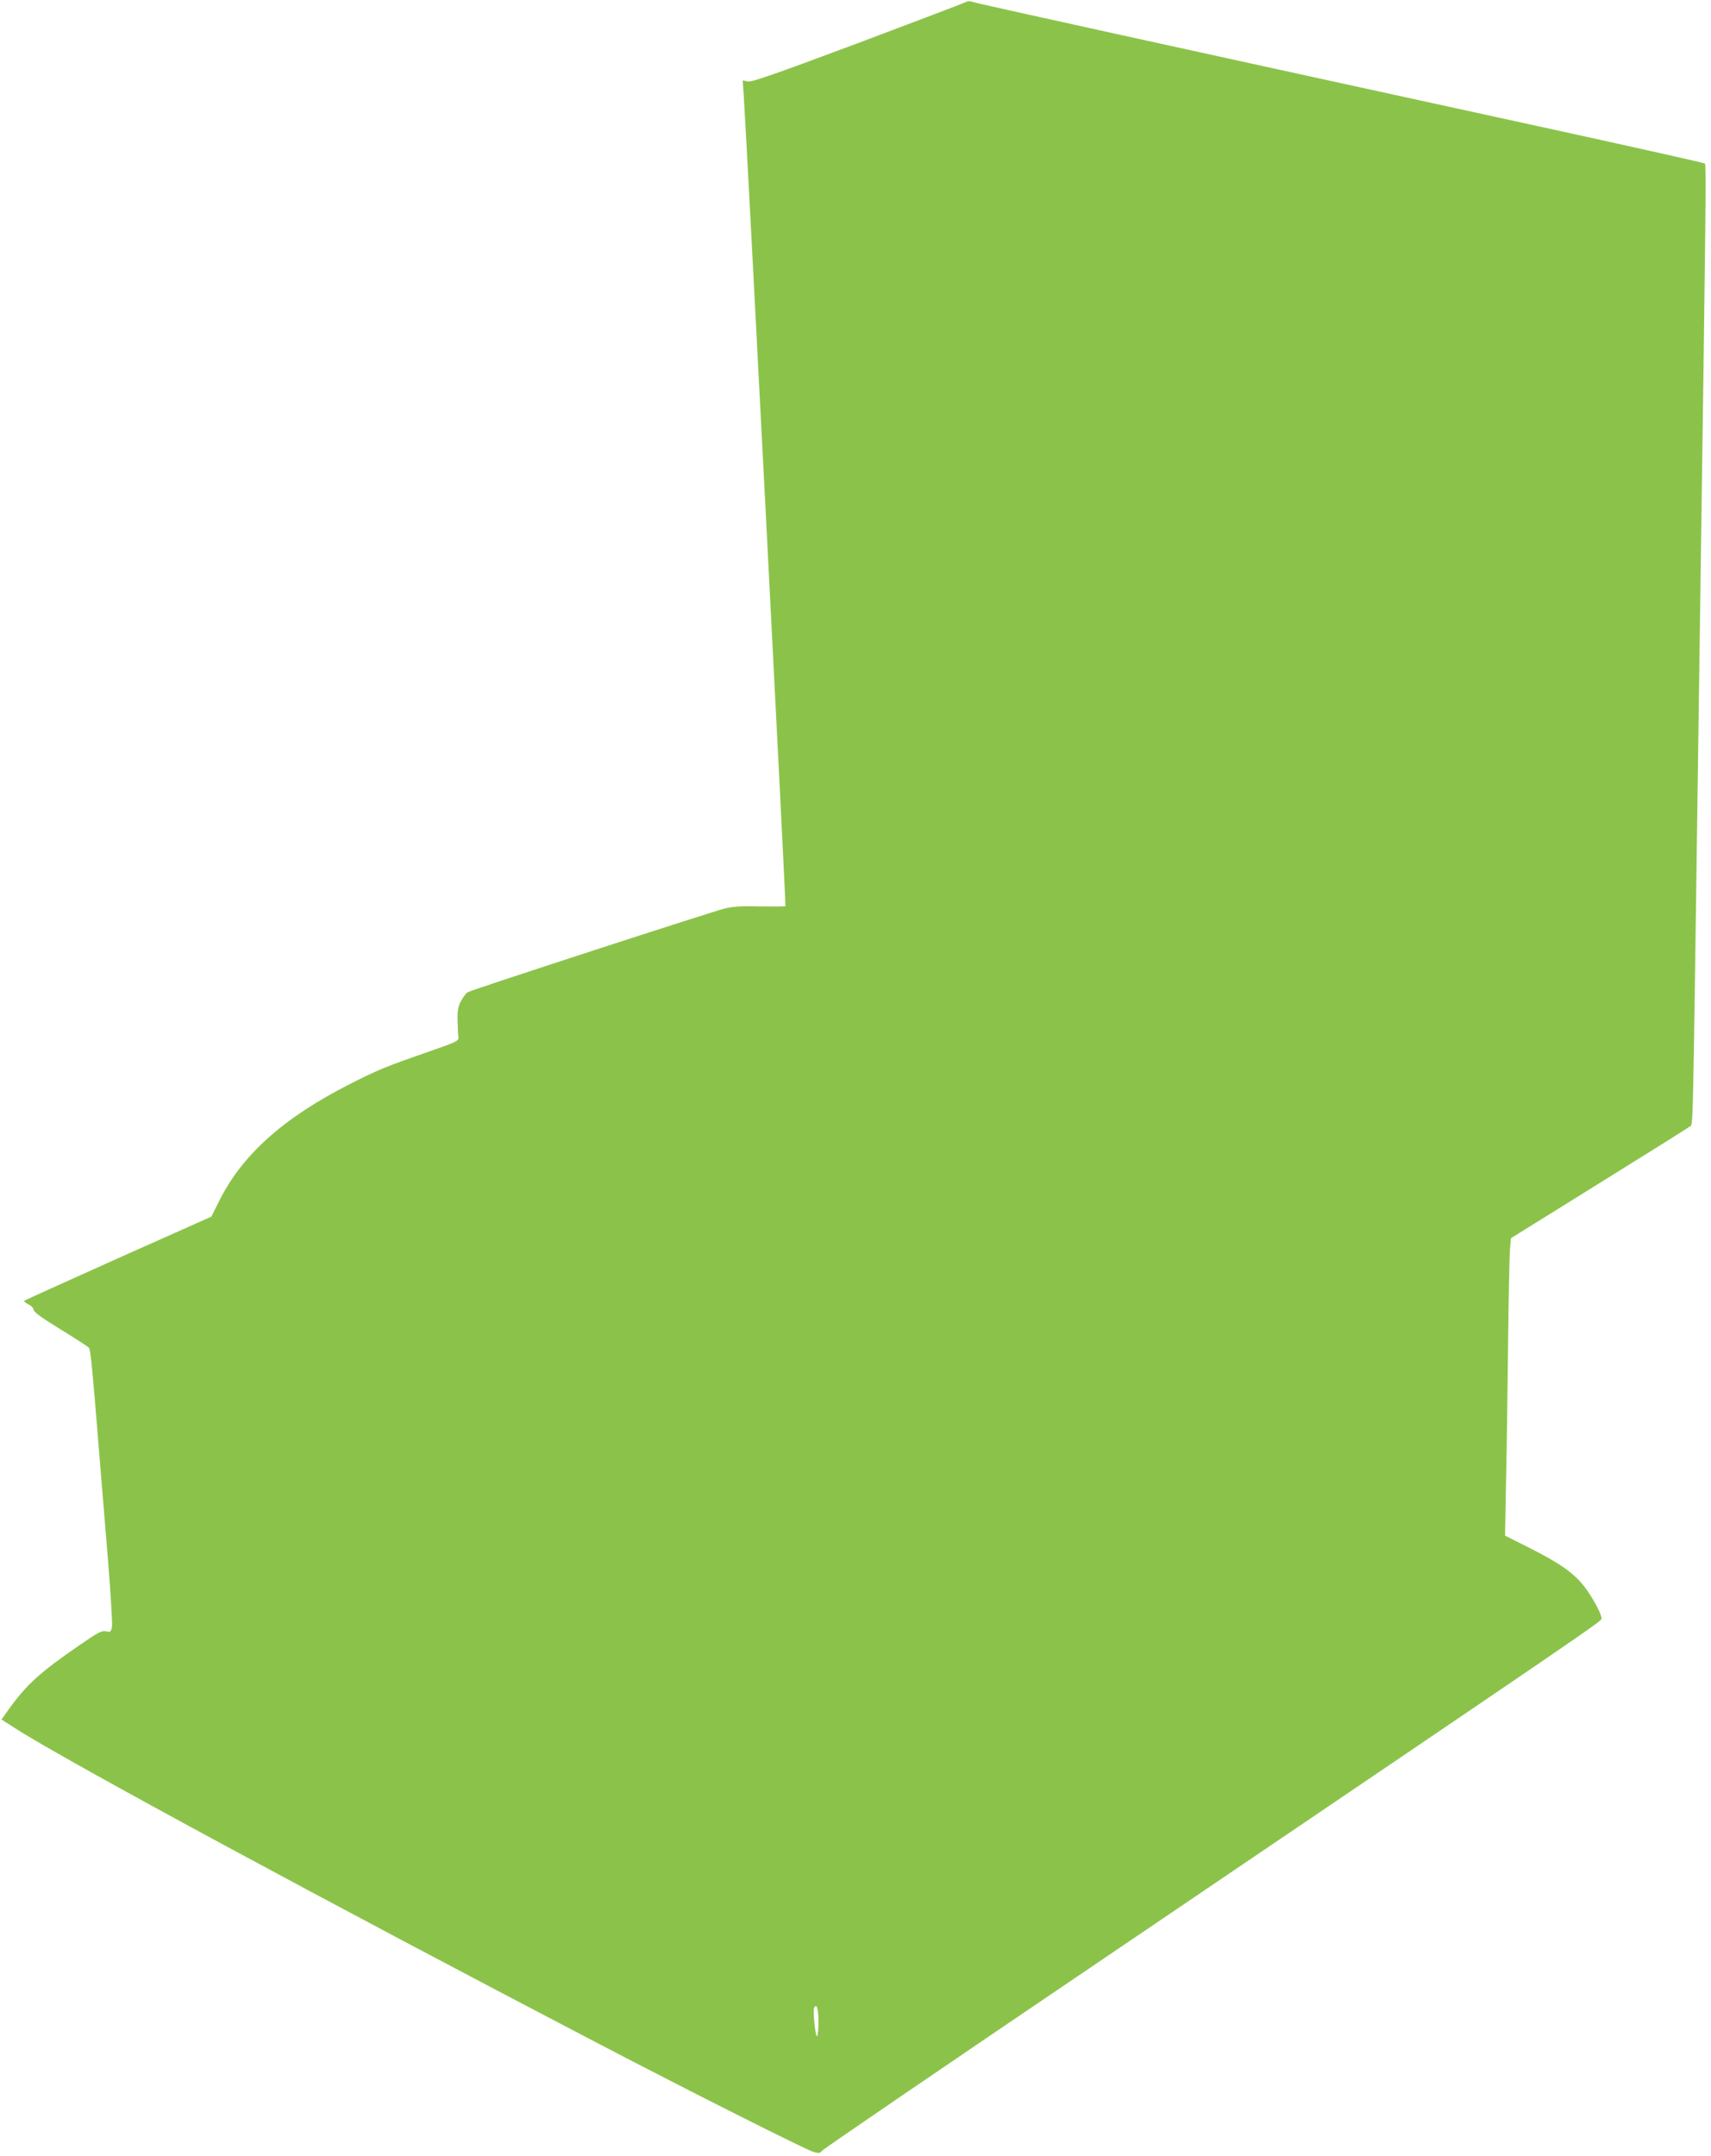 <?xml version="1.0" standalone="no"?>
<!DOCTYPE svg PUBLIC "-//W3C//DTD SVG 20010904//EN"
 "http://www.w3.org/TR/2001/REC-SVG-20010904/DTD/svg10.dtd">
<svg version="1.0" xmlns="http://www.w3.org/2000/svg"
 width="1016pt" height="1280pt" viewBox="0 0 1016 1280"
 preserveAspectRatio="xMidYMid meet">
<g transform="translate(0,1280) scale(0.1,-0.1)"
fill="#8bc34a" stroke="none">
<path d="M5736 12788 c-9 -5 -298 -115 -641 -244 -498 -186 -630 -232 -655
-228 l-30 7 6 -84 c18 -263 252 -4814 248 -4819 -3 -3 -69 -3 -147 -2 -106 3
-160 0 -212 -12 -71 -17 -1495 -480 -1527 -497 -10 -6 -28 -29 -40 -52 -18
-34 -22 -56 -21 -117 1 -41 3 -86 5 -98 3 -23 -9 -28 -192 -92 -236 -82 -288
-103 -451 -186 -392 -199 -637 -417 -774 -688 l-50 -100 -554 -247 c-304 -137
-556 -250 -558 -253 -3 -2 9 -12 26 -21 17 -8 31 -23 31 -33 0 -12 51 -49 159
-115 88 -54 164 -103 169 -110 10 -12 21 -124 62 -637 12 -140 34 -419 51
-620 16 -201 27 -380 24 -399 -6 -31 -9 -33 -36 -27 -26 5 -48 -7 -162 -86
-230 -158 -312 -233 -417 -380 l-41 -58 83 -53 c298 -192 1853 -1032 3463
-1872 538 -281 1235 -632 1277 -643 31 -9 39 -7 50 8 7 10 769 530 1693 1155
2956 2002 2935 1988 2935 2005 0 28 -56 131 -105 193 -63 79 -144 136 -319
224 l-149 75 6 321 c4 177 9 543 12 812 3 270 8 522 11 562 l6 71 521 324
c286 178 530 330 540 339 21 17 18 -138 47 1964 6 418 15 1062 20 1430 29
2033 32 2317 24 2324 -5 4 -394 91 -864 194 -2393 522 -3467 758 -3486 766
-12 5 -27 5 -38 -1z m-876 -11994 c0 -46 -4 -84 -9 -84 -10 0 -25 155 -16 170
15 25 25 -8 25 -86z"/>
</g>
</svg>
